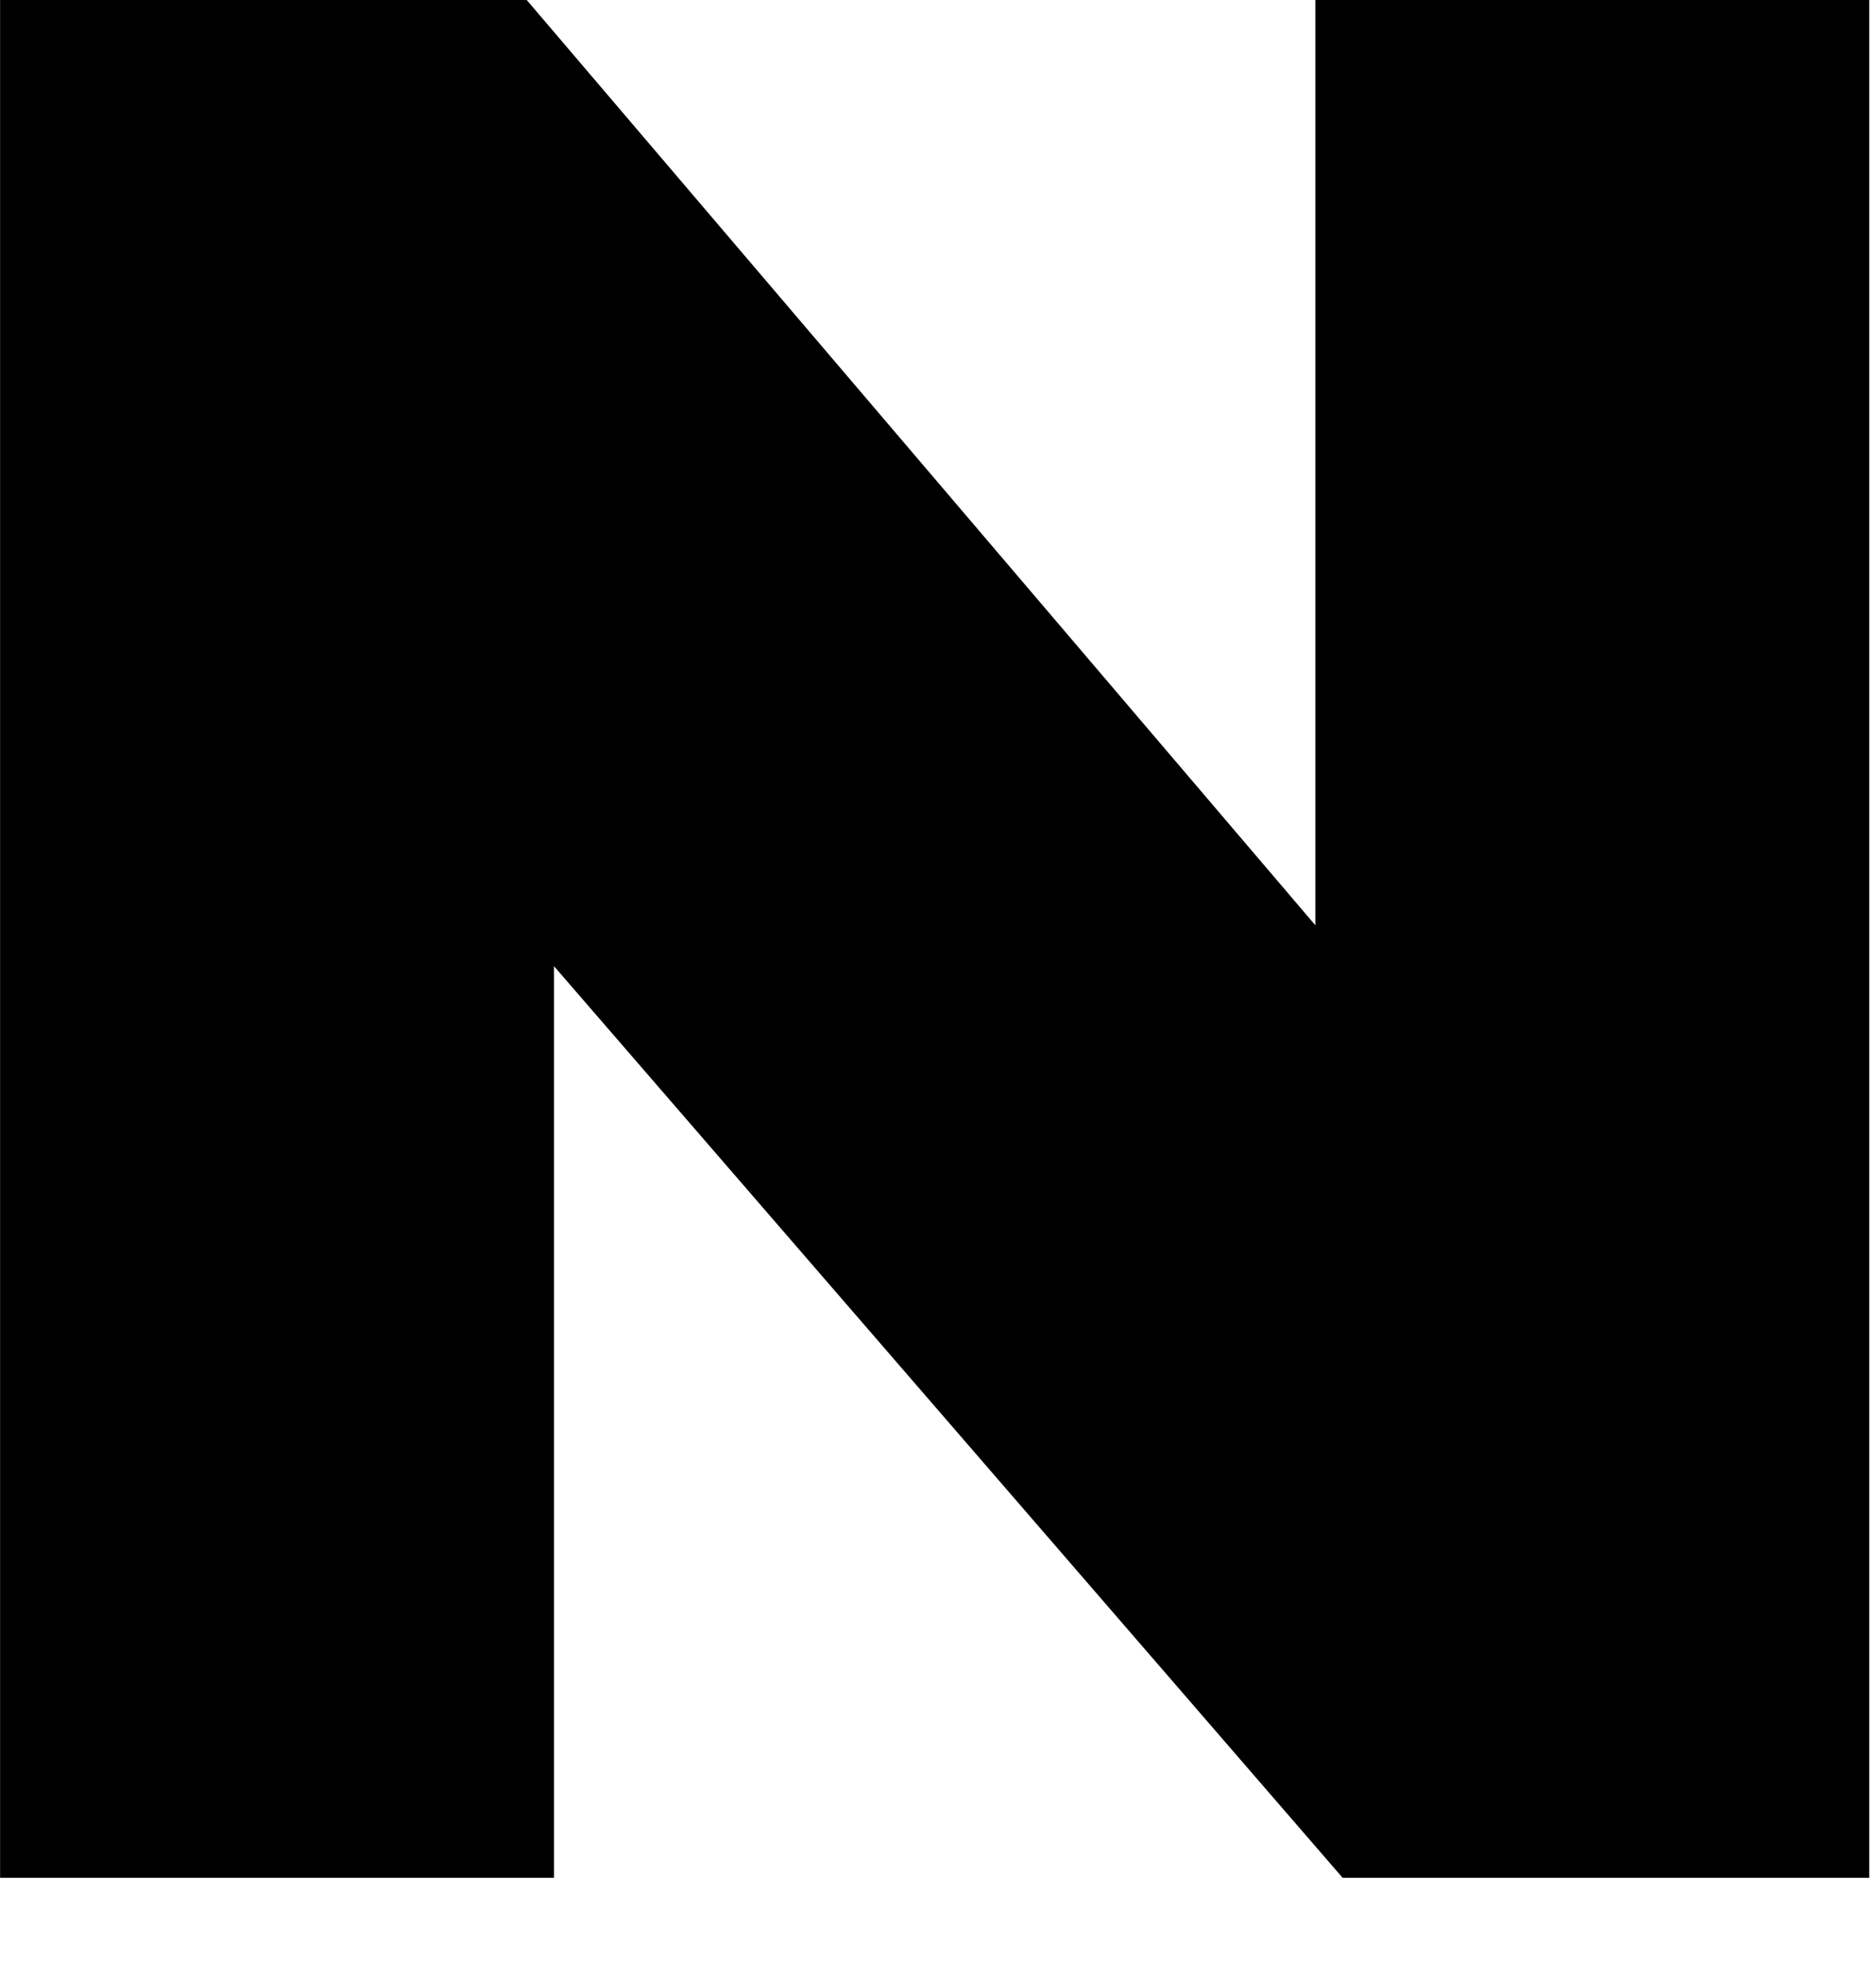 <svg width="22" height="23" viewBox="0 0 22 23" fill="none" xmlns="http://www.w3.org/2000/svg" data-tsd-source="/src/components/layout/Sidebar.tsx:8:21"><path d="M15.745 22.016L6.497 11.328L6.497 22.016L0.001 22.016L0.001 -0L6.177 -0L15.425 10.848L15.425 -0L21.921 -0L21.921 22.016L15.745 22.016Z" fill="black" data-tsd-source="/src/components/layout/Sidebar.tsx:15:25"></path></svg>